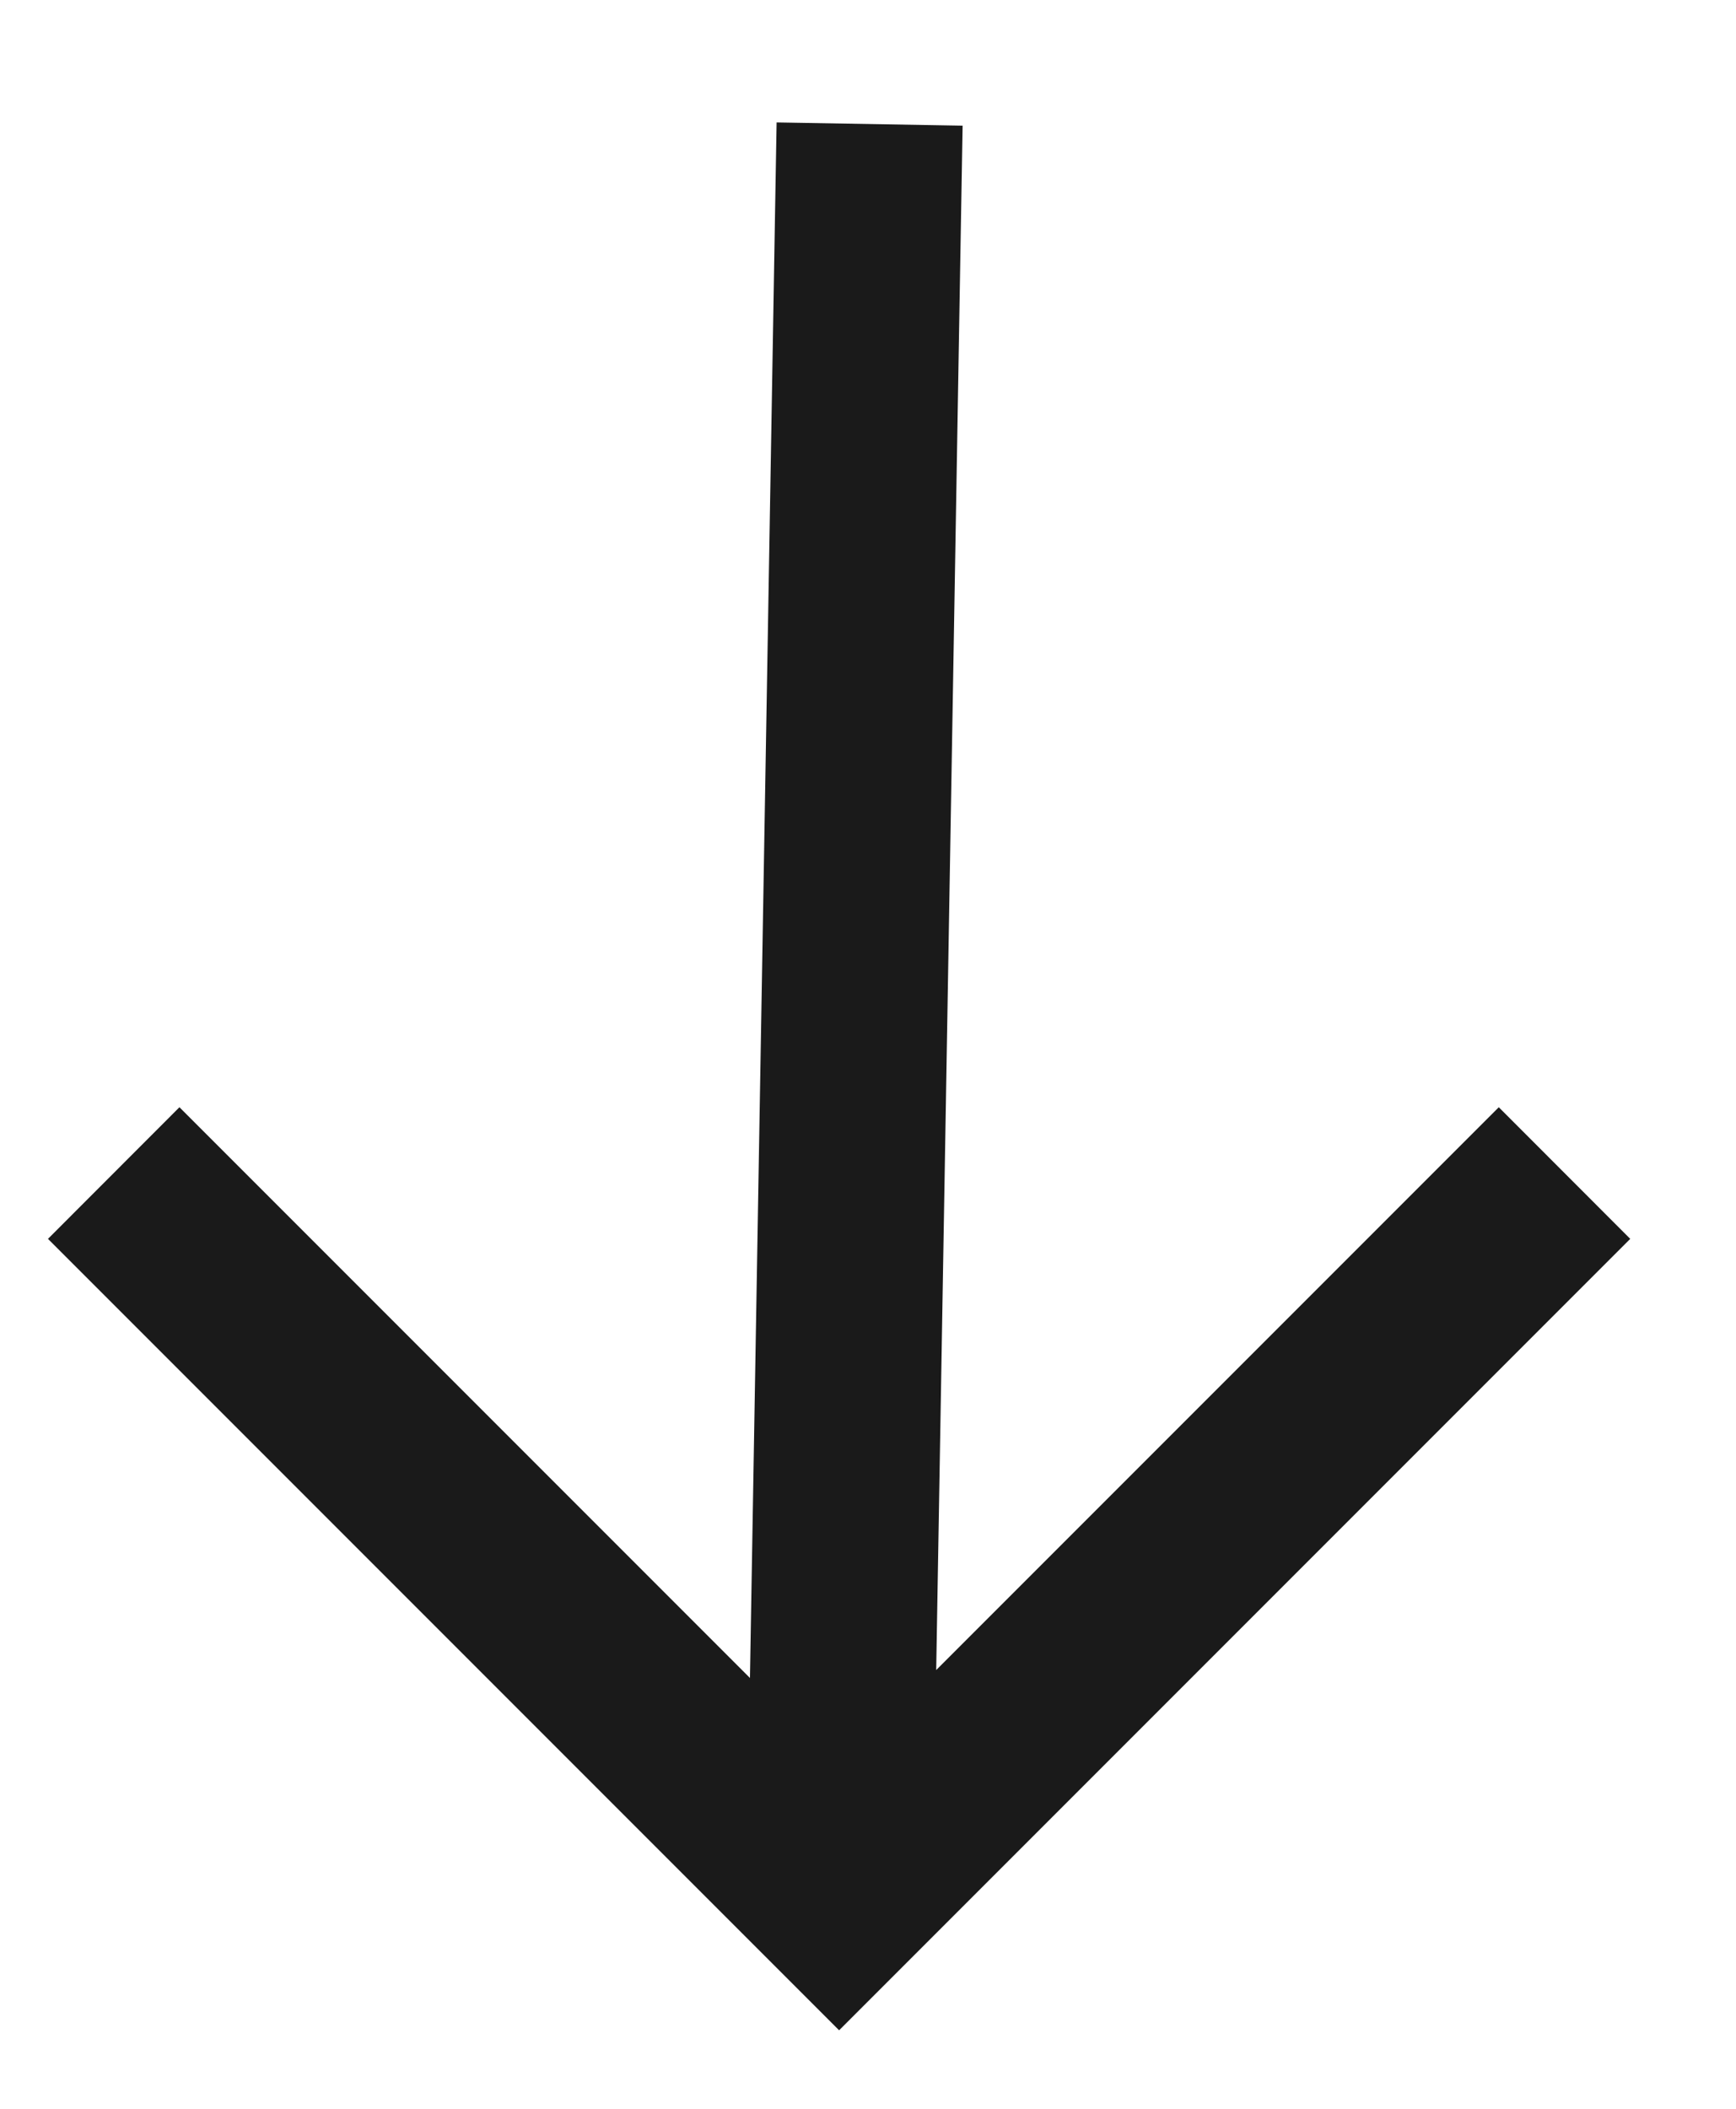 <svg width="14" height="17" viewBox="0 0 14 17" fill="none" xmlns="http://www.w3.org/2000/svg">
<path fill-rule="evenodd" clip-rule="evenodd" d="M6.048 13.527L6.25 1.737L6.263 0.987L7.763 1.013L7.75 1.763L7.55 13.463L12.087 8.926L13.147 9.987L7.297 15.837L6.767 16.367L6.237 15.837L0.387 9.987L1.447 8.926L6.048 13.527Z" fill="#1A1A1A"/>
</svg>
